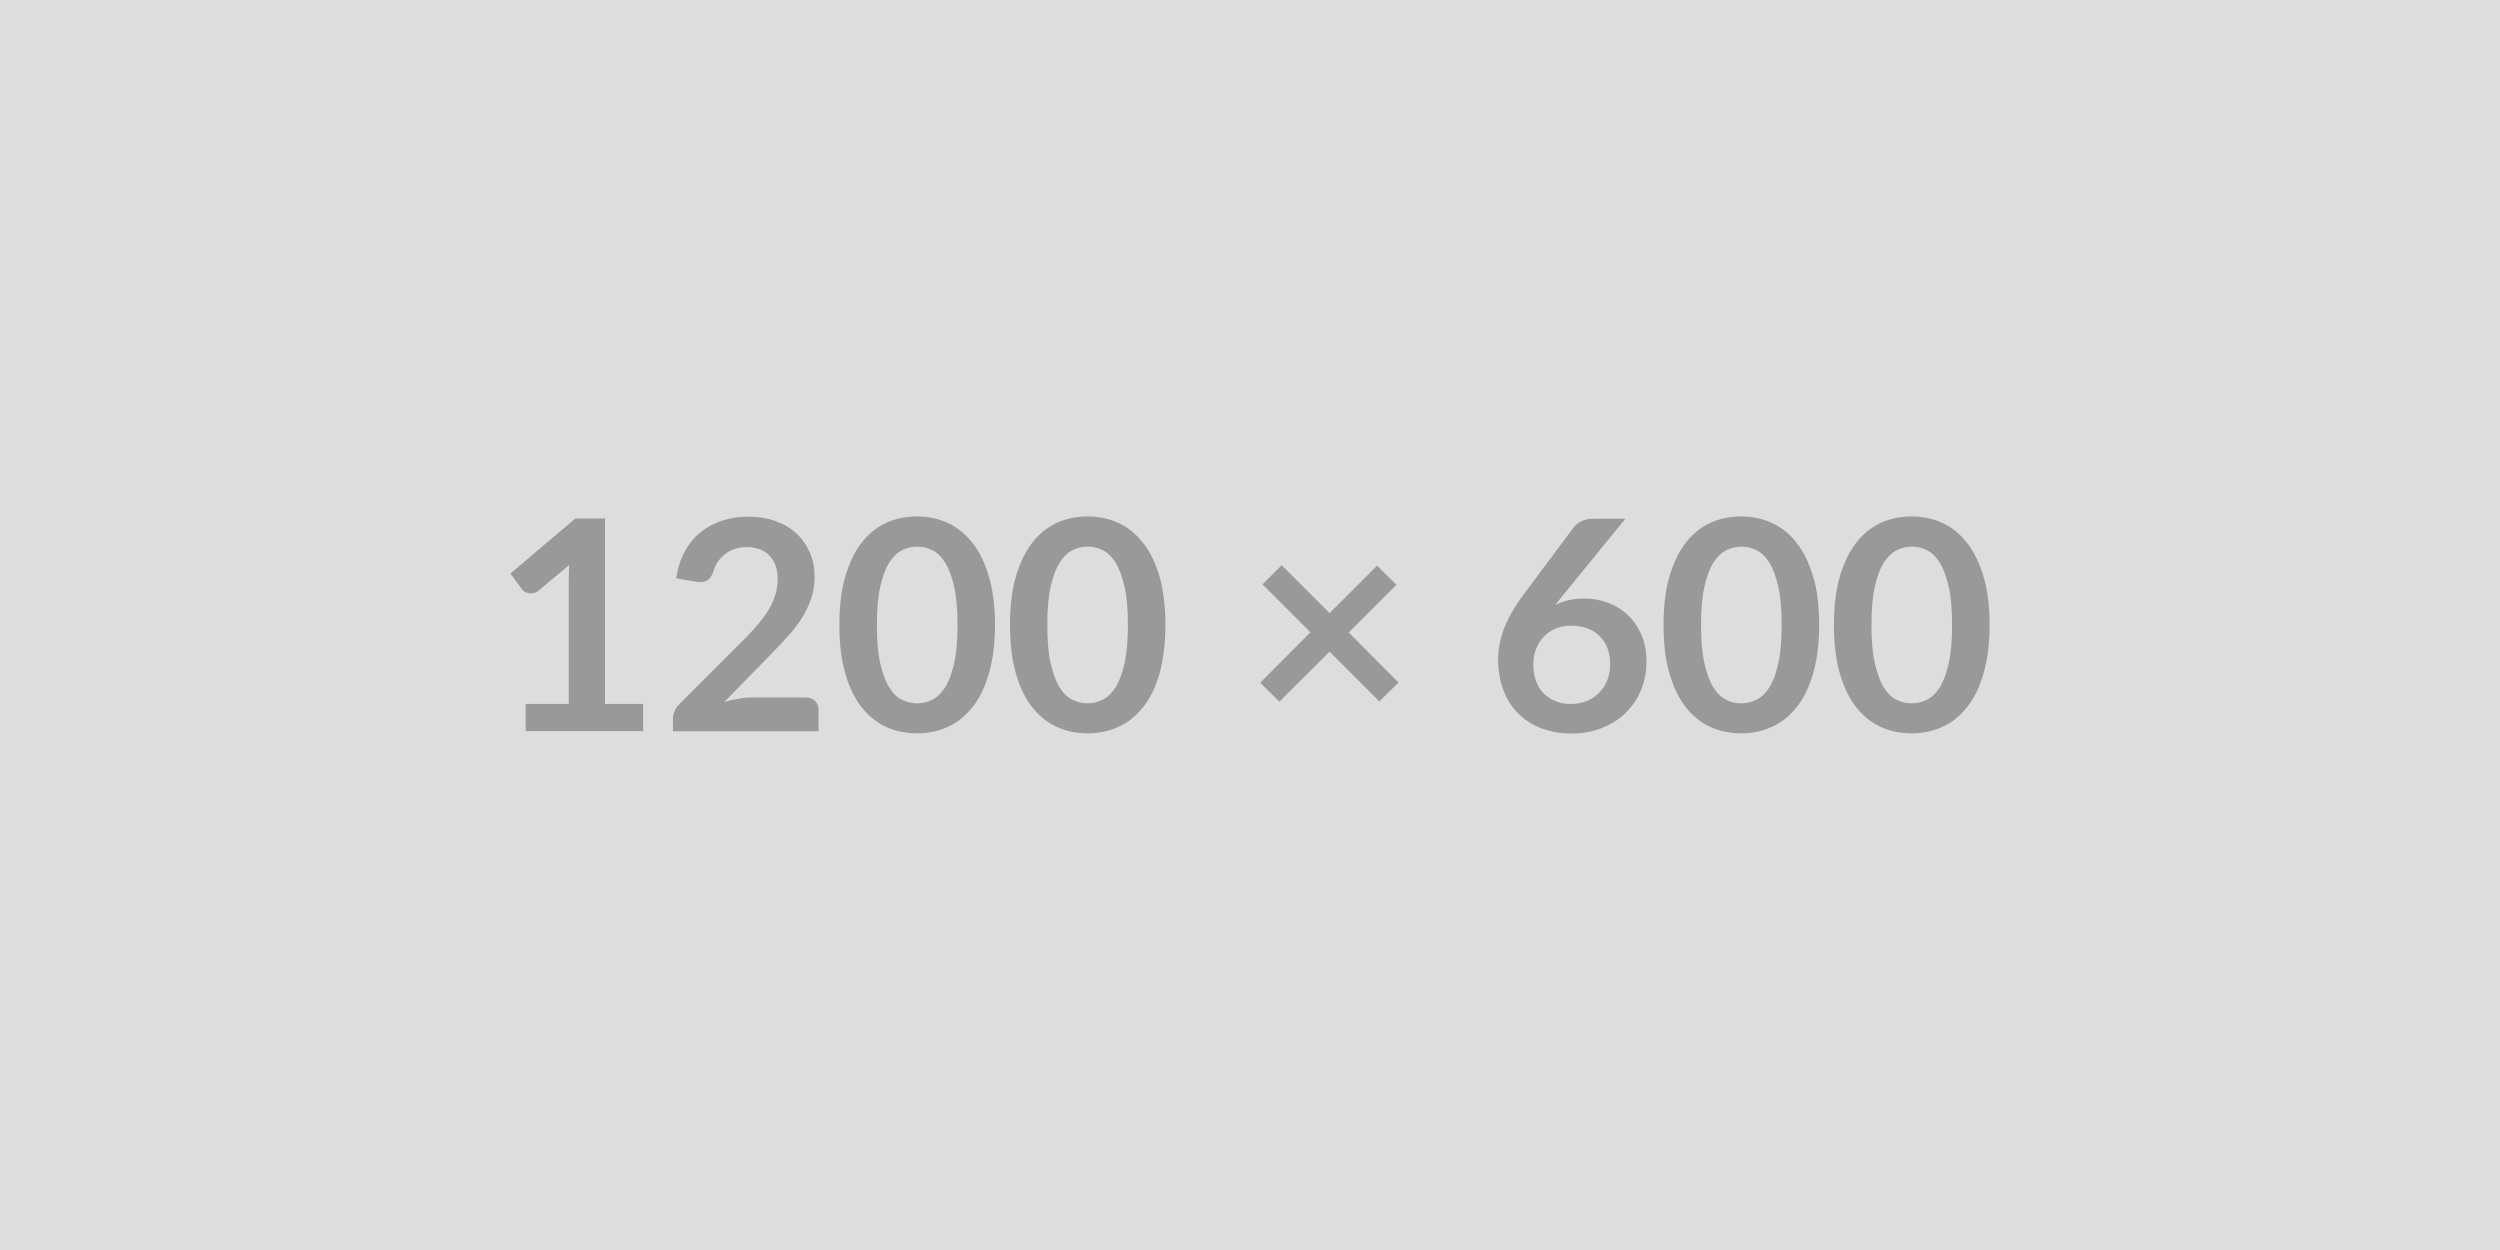 <?xml version="1.0" encoding="utf-8"?>
<!-- Generator: Adobe Illustrator 27.8.1, SVG Export Plug-In . SVG Version: 6.00 Build 0)  -->
<svg version="1.1" id="Layer_1" xmlns="http://www.w3.org/2000/svg" xmlns:xlink="http://www.w3.org/1999/xlink" x="0px" y="0px"
	 viewBox="0 0 1200 600" style="enable-background:new 0 0 1200 600;" xml:space="preserve">
<style type="text/css">
	.st0{fill:#DDDDDD;}
	.st1{fill:#999999;}
</style>
<rect class="st0" width="1200" height="600"/>
<path class="st1" d="M290.4,337.9h18.3v13h-56.4v-13H273v-59.4c0-2.4,0.1-4.8,0.2-7.3l-14.7,12.3c-0.8,0.7-1.7,1.1-2.5,1.2
	c-0.8,0.2-1.6,0.2-2.3,0c-0.7-0.1-1.4-0.4-1.9-0.7c-0.6-0.4-1-0.7-1.3-1.2l-5.5-7.5l31.1-26.4h14.3L290.4,337.9L290.4,337.9z
	 M360.5,334.8h26.2c1.9,0,3.4,0.5,4.5,1.6c1.1,1.1,1.7,2.5,1.7,4.2V351h-69.9v-5.8c0-1.2,0.2-2.4,0.7-3.7c0.5-1.3,1.3-2.5,2.4-3.5
	l31-31c2.6-2.6,4.9-5.2,6.9-7.5c2-2.4,3.8-4.8,5.1-7.1c1.4-2.3,2.4-4.7,3.1-7.1s1.1-5,1.1-7.6c0-2.4-0.4-4.6-1.1-6.5
	c-0.7-1.9-1.7-3.4-3-4.7c-1.3-1.3-2.8-2.2-4.6-2.9c-1.8-0.6-3.8-1-6.1-1c-2.1,0-4,0.3-5.8,0.9c-1.8,0.6-3.3,1.4-4.7,2.5
	c-1.4,1.1-2.5,2.3-3.5,3.7c-0.9,1.4-1.6,3-2.1,4.7c-0.8,2.2-1.8,3.6-3.1,4.3c-1.3,0.7-3.1,0.9-5.5,0.5l-9.2-1.6
	c0.7-4.9,2.1-9.2,4.1-12.9c2-3.7,4.5-6.8,7.6-9.2c3-2.5,6.5-4.3,10.4-5.6s8.1-1.9,12.6-1.9c4.7,0,9,0.7,12.9,2.1
	c3.9,1.4,7.2,3.3,10,5.9c2.8,2.5,4.9,5.6,6.5,9.2c1.6,3.6,2.3,7.5,2.3,11.9c0,3.8-0.6,7.2-1.7,10.4c-1.1,3.2-2.6,6.2-4.4,9.2
	c-1.9,2.9-4,5.7-6.5,8.5c-2.5,2.7-5.1,5.5-7.8,8.3l-23,23.5c2.2-0.7,4.4-1.2,6.6-1.5C356.5,334.9,358.6,334.8,360.5,334.8
	L360.5,334.8z M477.6,300c0,8.9-1,16.6-2.9,23.2c-1.9,6.6-4.5,12-7.9,16.2c-3.4,4.3-7.3,7.5-11.9,9.5c-4.6,2.1-9.5,3.1-14.8,3.1
	c-5.3,0-10.2-1-14.8-3.1c-4.5-2.1-8.5-5.3-11.8-9.5c-3.3-4.3-6-9.7-7.8-16.2c-1.9-6.6-2.8-14.3-2.8-23.2c0-8.9,0.9-16.7,2.8-23.2
	c1.9-6.5,4.5-11.9,7.8-16.2c3.3-4.3,7.3-7.5,11.8-9.6c4.5-2.1,9.5-3.1,14.8-3.1c5.3,0,10.3,1,14.8,3.1c4.6,2.1,8.5,5.3,11.9,9.6
	c3.4,4.3,6,9.7,7.9,16.2C476.6,283.3,477.6,291.1,477.6,300z M459.6,300c0-7.4-0.5-13.5-1.6-18.3c-1.1-4.8-2.5-8.7-4.3-11.6
	c-1.8-2.9-3.9-4.9-6.2-6c-2.4-1.2-4.8-1.7-7.3-1.7c-2.5,0-4.9,0.6-7.2,1.7s-4.4,3.2-6.2,6c-1.8,2.9-3.2,6.7-4.3,11.6
	c-1.1,4.8-1.6,11-1.6,18.3c0,7.4,0.5,13.5,1.6,18.3c1.1,4.8,2.5,8.7,4.3,11.6c1.8,2.9,3.8,4.9,6.2,6s4.7,1.7,7.2,1.7
	c2.5,0,5-0.6,7.3-1.7c2.3-1.2,4.4-3.2,6.2-6c1.8-2.9,3.2-6.7,4.3-11.6C459.1,313.5,459.6,307.4,459.6,300z M559.4,300
	c0,8.9-1,16.6-2.8,23.2c-1.9,6.6-4.5,12-7.9,16.2c-3.4,4.3-7.3,7.5-11.9,9.5c-4.6,2.1-9.5,3.1-14.8,3.1c-5.3,0-10.2-1-14.8-3.1
	c-4.5-2.1-8.5-5.3-11.8-9.5c-3.3-4.3-6-9.7-7.8-16.2c-1.9-6.6-2.8-14.3-2.8-23.2c0-8.9,0.9-16.7,2.8-23.2c1.9-6.5,4.5-11.9,7.8-16.2
	c3.3-4.3,7.3-7.5,11.8-9.6c4.5-2.1,9.5-3.1,14.8-3.1c5.3,0,10.3,1,14.8,3.1c4.6,2.1,8.5,5.3,11.9,9.6c3.4,4.3,6,9.7,7.9,16.2
	C558.4,283.3,559.4,291.1,559.4,300z M541.4,300c0-7.4-0.5-13.5-1.6-18.3c-1.1-4.8-2.5-8.7-4.3-11.6c-1.8-2.9-3.9-4.9-6.2-6
	c-2.4-1.2-4.8-1.7-7.3-1.7c-2.5,0-4.9,0.6-7.2,1.7s-4.4,3.2-6.2,6c-1.8,2.9-3.2,6.7-4.3,11.6c-1.1,4.8-1.6,11-1.6,18.3
	c0,7.4,0.5,13.5,1.6,18.3c1.1,4.8,2.5,8.7,4.3,11.6c1.8,2.9,3.8,4.9,6.2,6s4.7,1.7,7.2,1.7c2.5,0,5-0.6,7.3-1.7
	c2.3-1.2,4.4-3.2,6.2-6c1.8-2.9,3.2-6.7,4.3-11.6C540.8,313.5,541.4,307.4,541.4,300z M671.3,327.6l-9.2,9.1l-23.9-23.9l-24.1,24
	l-9.2-9.1l24.1-24.2l-23-23l9.2-9.2l23,23l22.8-22.8l9.3,9.2l-22.9,22.9L671.3,327.6L671.3,327.6z M780.2,249L750,286l-3.5,4.4
	c2-1,4.1-1.8,6.4-2.3s4.7-0.8,7.4-0.8c3.9,0,7.6,0.6,11.2,1.9c3.6,1.3,6.9,3.2,9.6,5.8c2.8,2.6,5,5.7,6.7,9.5
	c1.7,3.8,2.5,8.2,2.5,13.3c0,4.8-0.9,9.2-2.6,13.4c-1.7,4.2-4.2,7.8-7.3,10.9c-3.1,3.1-6.9,5.5-11.4,7.3c-4.4,1.8-9.3,2.7-14.7,2.7
	c-5.4,0-10.3-0.9-14.7-2.6s-8-4.2-11.1-7.3c-3.1-3.1-5.4-6.9-7-11.3s-2.4-9.3-2.4-14.6c0-4.8,1-9.7,2.9-14.8c2-5,5-10.3,9.1-15.8
	l24.3-32.6c0.8-1.1,2.1-2.1,3.7-2.9c1.6-0.8,3.5-1.2,5.6-1.2L780.2,249L780.2,249z M753.9,337.9c2.8,0,5.3-0.5,7.7-1.4
	c2.3-0.9,4.3-2.3,6-4c1.7-1.7,3-3.7,3.9-6s1.4-4.8,1.4-7.4c0-2.9-0.4-5.5-1.3-7.9s-2.2-4.3-3.8-5.9c-1.6-1.6-3.6-2.9-5.9-3.7
	c-2.3-0.8-4.8-1.3-7.6-1.3s-5.3,0.5-7.5,1.4c-2.3,0.9-4.2,2.2-5.8,3.9c-1.6,1.7-2.8,3.6-3.7,5.9c-0.9,2.3-1.3,4.7-1.3,7.4
	c0,2.8,0.4,5.4,1.2,7.7c0.8,2.3,1.9,4.3,3.5,6c1.5,1.6,3.4,2.9,5.7,3.8C748.4,337.4,751,337.9,753.9,337.9L753.9,337.9z M873.2,300
	c0,8.9-1,16.6-2.9,23.2c-1.9,6.6-4.5,12-7.9,16.2c-3.4,4.3-7.3,7.5-11.9,9.5c-4.6,2.1-9.5,3.1-14.8,3.1c-5.3,0-10.2-1-14.8-3.1
	c-4.5-2.1-8.5-5.3-11.8-9.5c-3.3-4.3-5.9-9.7-7.8-16.2c-1.9-6.6-2.8-14.3-2.8-23.2c0-8.9,0.9-16.7,2.8-23.2
	c1.9-6.5,4.5-11.9,7.8-16.2c3.3-4.3,7.3-7.5,11.8-9.6c4.5-2.1,9.5-3.1,14.8-3.1c5.3,0,10.3,1,14.8,3.1c4.6,2.1,8.6,5.3,11.9,9.6
	c3.4,4.3,6,9.7,7.9,16.2C872.3,283.3,873.2,291.1,873.2,300z M855.2,300c0-7.4-0.5-13.5-1.6-18.3c-1.1-4.8-2.5-8.7-4.3-11.6
	c-1.8-2.9-3.9-4.9-6.2-6c-2.3-1.2-4.8-1.7-7.3-1.7c-2.5,0-4.9,0.6-7.2,1.7c-2.3,1.2-4.4,3.2-6.2,6c-1.8,2.9-3.2,6.7-4.3,11.6
	c-1.1,4.8-1.6,11-1.6,18.3c0,7.4,0.5,13.5,1.6,18.3c1.1,4.8,2.5,8.7,4.3,11.6c1.8,2.9,3.8,4.9,6.2,6c2.3,1.2,4.7,1.7,7.2,1.7
	c2.5,0,5-0.6,7.3-1.7c2.4-1.2,4.4-3.2,6.2-6c1.8-2.9,3.3-6.7,4.3-11.6C854.7,313.5,855.2,307.4,855.2,300z M955,300
	c0,8.9-1,16.6-2.9,23.2c-1.9,6.6-4.5,12-7.9,16.2c-3.4,4.3-7.3,7.5-11.9,9.5c-4.6,2.1-9.5,3.1-14.8,3.1c-5.3,0-10.2-1-14.8-3.1
	c-4.5-2.1-8.5-5.3-11.8-9.5c-3.3-4.3-5.9-9.7-7.8-16.2c-1.9-6.6-2.8-14.3-2.8-23.2c0-8.9,0.9-16.7,2.8-23.2
	c1.9-6.5,4.5-11.9,7.8-16.2c3.3-4.3,7.3-7.5,11.8-9.6c4.5-2.1,9.5-3.1,14.8-3.1c5.3,0,10.3,1,14.8,3.1c4.6,2.1,8.6,5.3,11.9,9.6
	c3.4,4.3,6,9.7,7.9,16.2C954.1,283.3,955,291.1,955,300z M937,300c0-7.4-0.5-13.5-1.6-18.3c-1.1-4.8-2.5-8.7-4.3-11.6
	c-1.8-2.9-3.9-4.9-6.2-6c-2.3-1.2-4.8-1.7-7.3-1.7c-2.5,0-4.9,0.6-7.2,1.7c-2.3,1.2-4.4,3.2-6.2,6c-1.8,2.9-3.2,6.7-4.3,11.6
	c-1.1,4.8-1.6,11-1.6,18.3c0,7.4,0.5,13.5,1.6,18.3c1.1,4.8,2.5,8.7,4.3,11.6c1.8,2.9,3.8,4.9,6.2,6c2.3,1.2,4.7,1.7,7.2,1.7
	c2.5,0,5-0.6,7.3-1.7c2.4-1.2,4.4-3.2,6.2-6c1.8-2.9,3.3-6.7,4.3-11.6C936.5,313.5,937,307.4,937,300z"/>
</svg>
